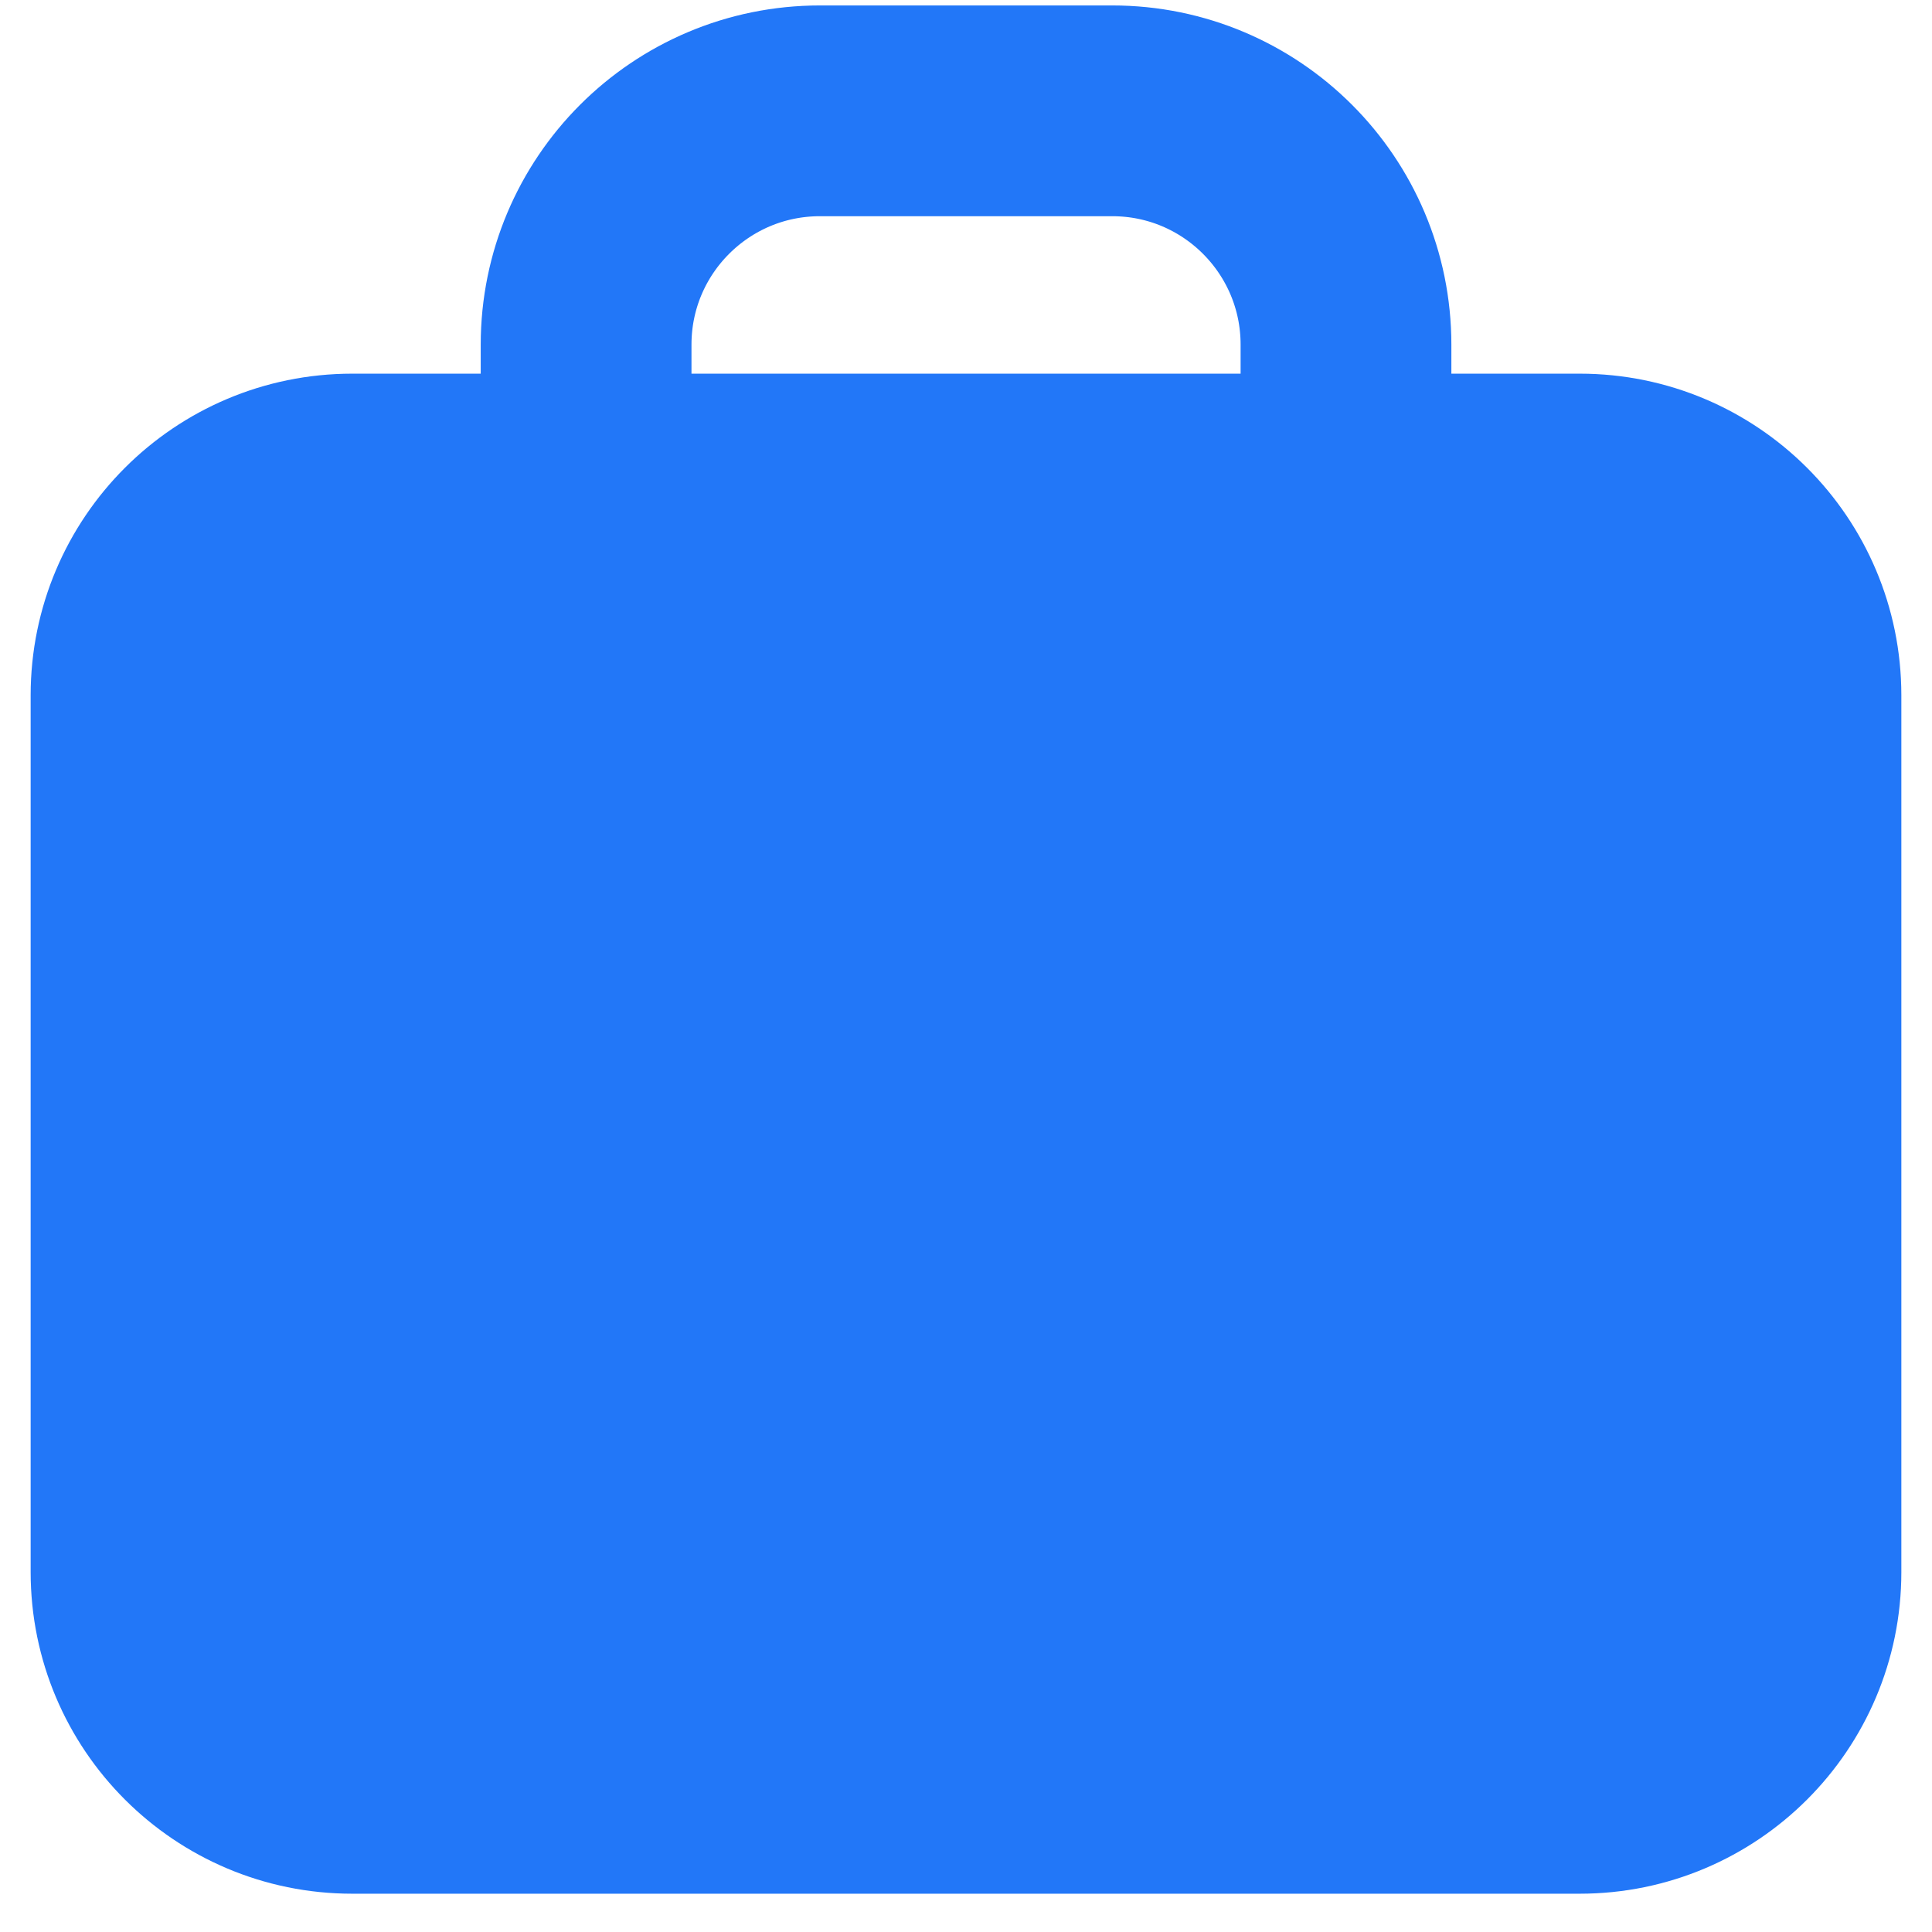<svg width="22" height="22" viewBox="0 0 22 22" fill="none" xmlns="http://www.w3.org/2000/svg">
<g clip-path="url(#clip0_3205_22140)">
<path d="M1.349 7.918C1.349 6.447 2.541 5.255 4.011 5.255H17.988C19.459 5.255 20.651 6.447 20.651 7.918V17.901C20.651 19.372 19.459 20.564 17.988 20.564H4.011C2.541 20.564 1.349 19.372 1.349 17.901V7.918Z" fill="#2277F8" stroke="#2277F8" stroke-width="2" stroke-linecap="round" stroke-linejoin="round"/>
<path d="M6.674 4.923V3.925C6.674 2.454 7.866 1.262 9.337 1.262H12.665C14.135 1.262 15.327 2.454 15.327 3.925V4.923" stroke="#2277F8" stroke-width="2.4" stroke-linecap="round" stroke-linejoin="round"/>
</g>
<defs>
<clipPath id="clip0_3205_22140">
<rect width="22" height="22" fill="white"/>
</clipPath>
</defs>
</svg>
